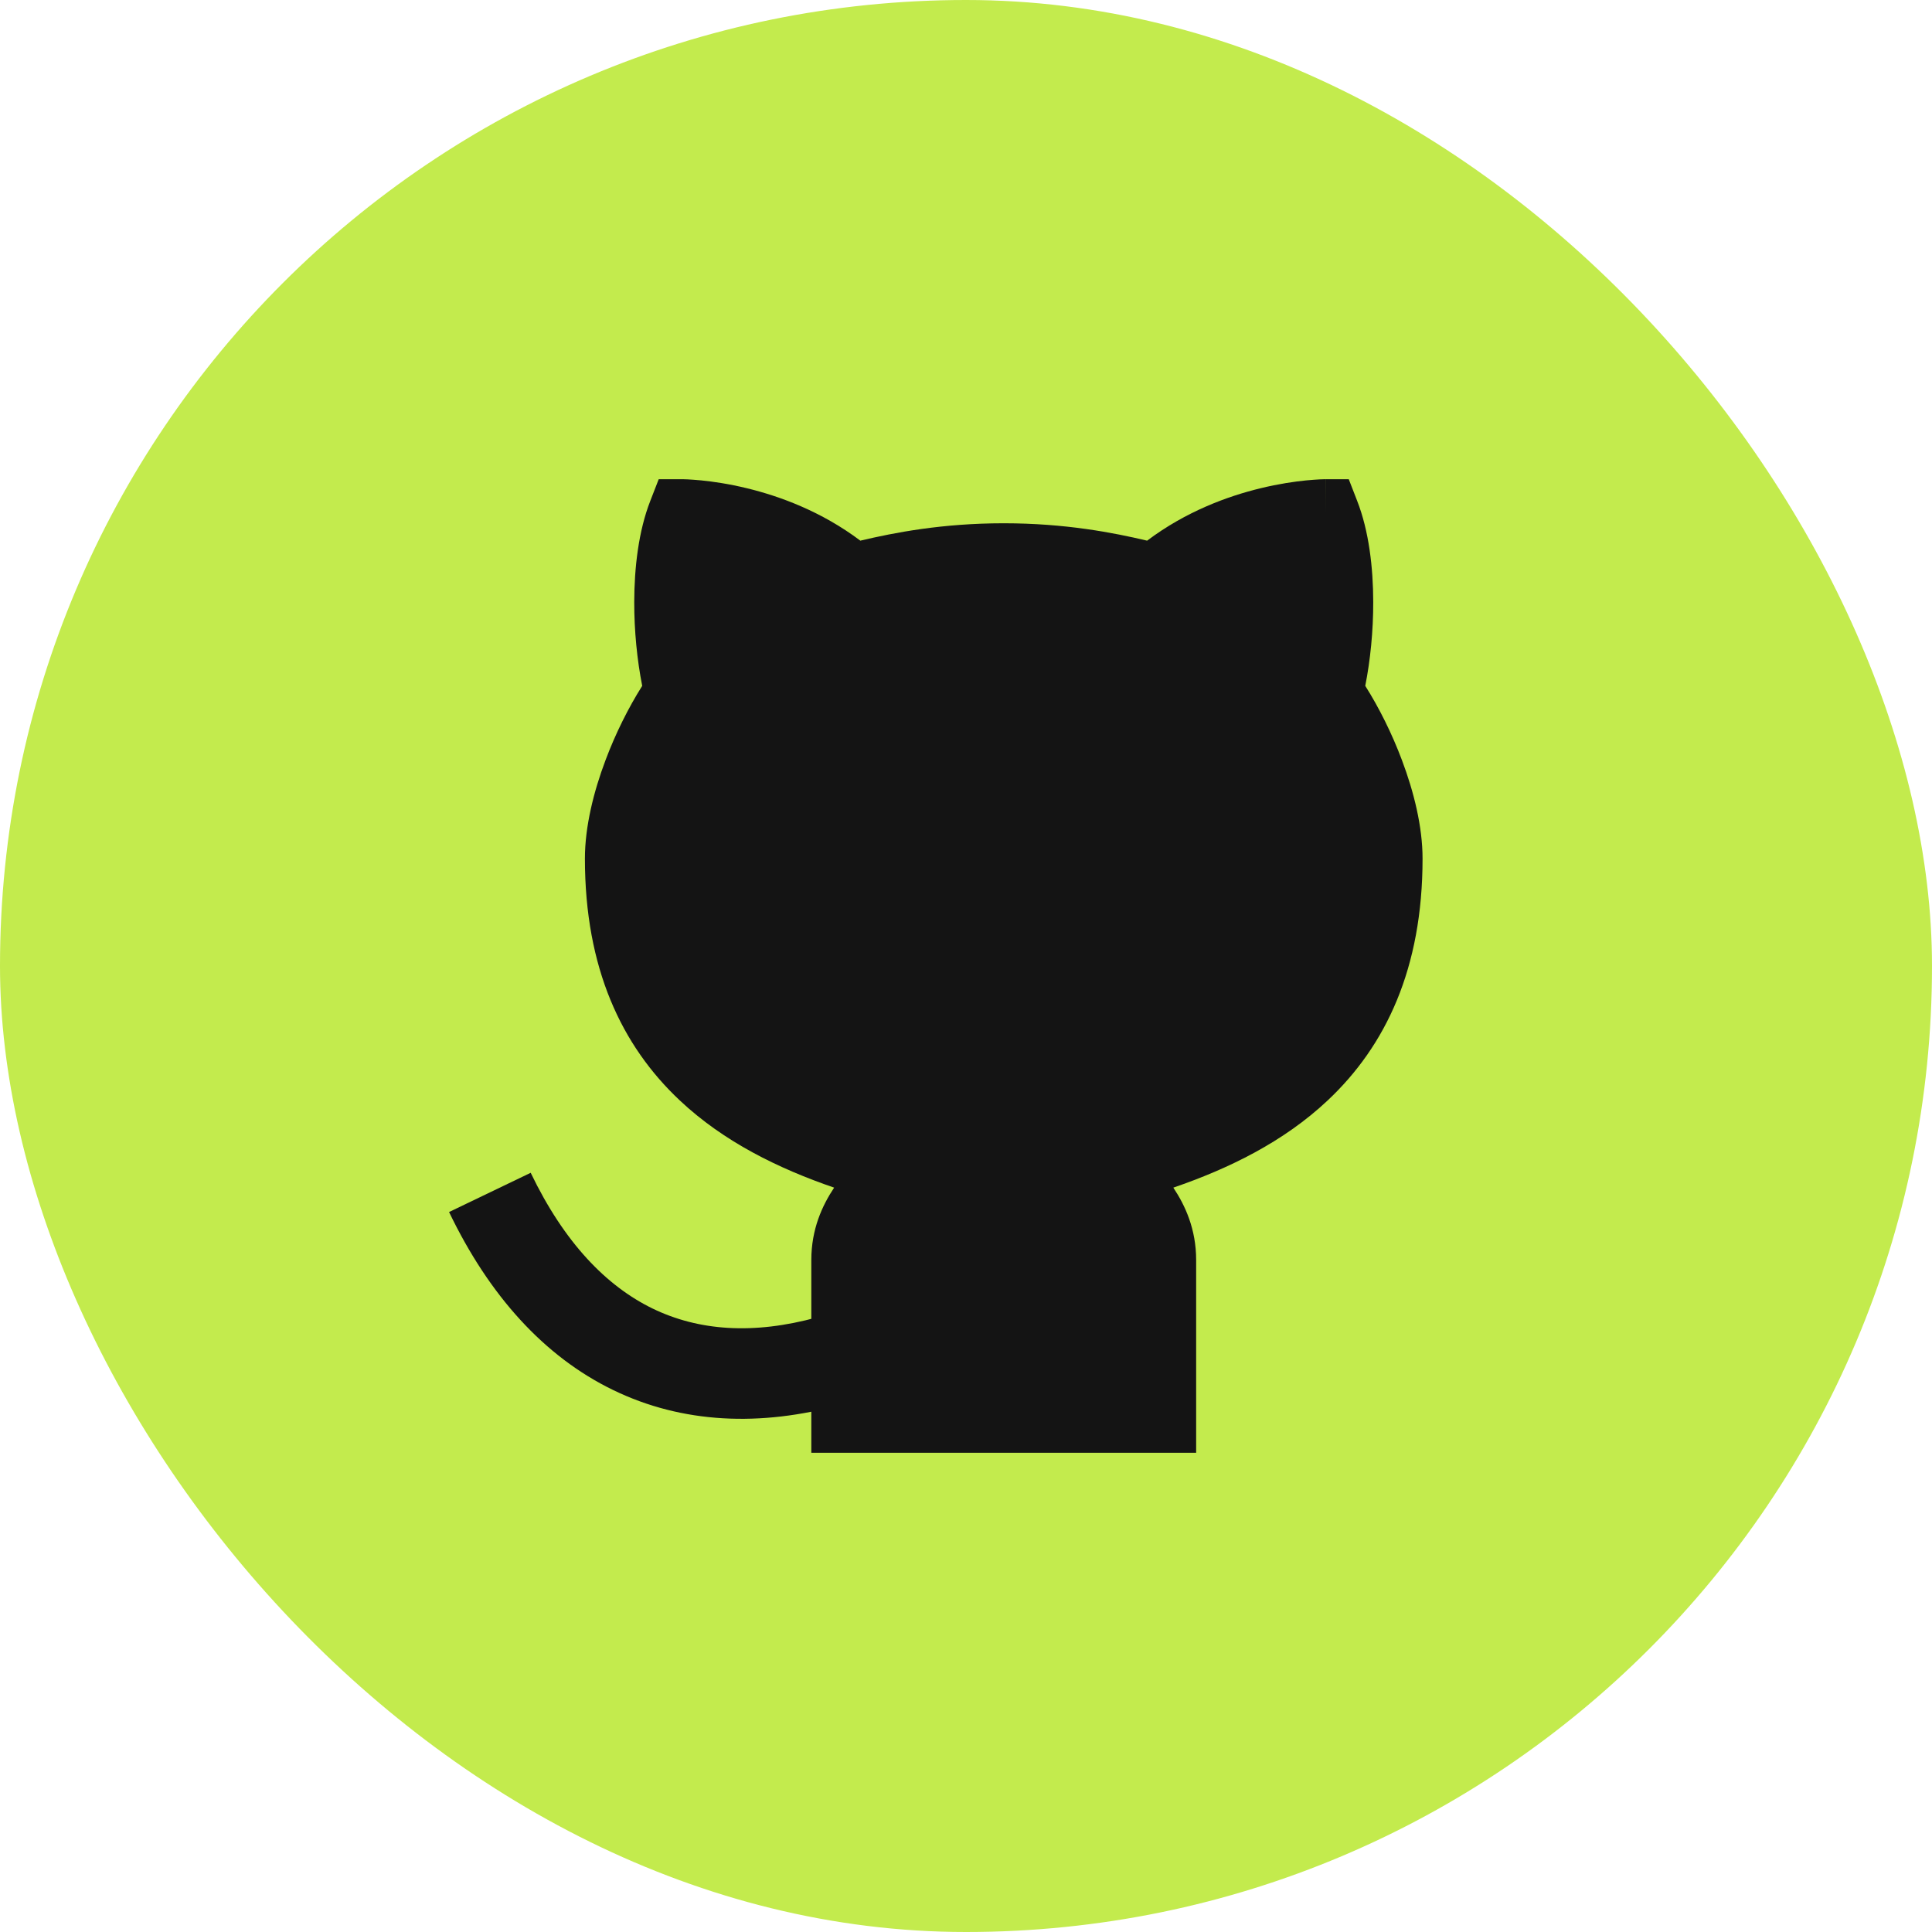 <svg width="32" height="32" viewBox="0 0 32 32" fill="none" xmlns="http://www.w3.org/2000/svg">
<rect width="32" height="32" rx="16" fill="#C3EB4D"/>
<path fill-rule="evenodd" clip-rule="evenodd" d="M10.155 23.023C9.013 22.469 8.102 21.458 7.438 20.075L8.79 19.425C9.348 20.587 10.047 21.303 10.81 21.674C11.569 22.042 12.477 22.111 13.539 21.818L13.938 23.264C12.596 23.634 11.303 23.58 10.155 23.023Z" fill="#141414"/>
<path d="M11.295 7.938H11.296H11.297L11.299 7.938L11.306 7.938L11.325 7.938C11.341 7.938 11.364 7.939 11.391 7.94C11.446 7.943 11.522 7.948 11.617 7.957C11.806 7.976 12.068 8.013 12.372 8.087C12.912 8.218 13.604 8.469 14.25 8.955C14.812 8.822 15.607 8.667 16.625 8.667C17.642 8.667 18.438 8.822 19 8.955C19.646 8.469 20.338 8.218 20.878 8.087C21.182 8.013 21.444 7.976 21.633 7.957C21.728 7.948 21.804 7.943 21.859 7.94C21.887 7.939 21.909 7.938 21.925 7.938L21.944 7.938L21.951 7.938L21.953 7.938H21.954C21.954 7.938 21.955 7.938 21.955 8.5V7.938H22.34L22.479 8.296C22.674 8.795 22.744 9.402 22.745 9.971C22.746 10.451 22.697 10.936 22.613 11.36C22.841 11.721 23.055 12.149 23.22 12.589C23.418 13.113 23.562 13.693 23.562 14.221C23.562 16.038 22.954 17.321 21.991 18.226C21.26 18.914 20.352 19.356 19.434 19.671C19.631 19.967 19.812 20.358 19.812 20.871V24.062H13.438V20.871C13.438 20.358 13.619 19.967 13.816 19.671C12.898 19.356 11.99 18.914 11.259 18.226C10.296 17.321 9.688 16.038 9.688 14.221C9.688 13.693 9.832 13.113 10.03 12.589C10.195 12.149 10.409 11.721 10.637 11.36C10.553 10.936 10.504 10.451 10.505 9.971C10.506 9.402 10.576 8.795 10.771 8.296L10.91 7.938H11.295Z" fill="#141414"/>
</svg>
